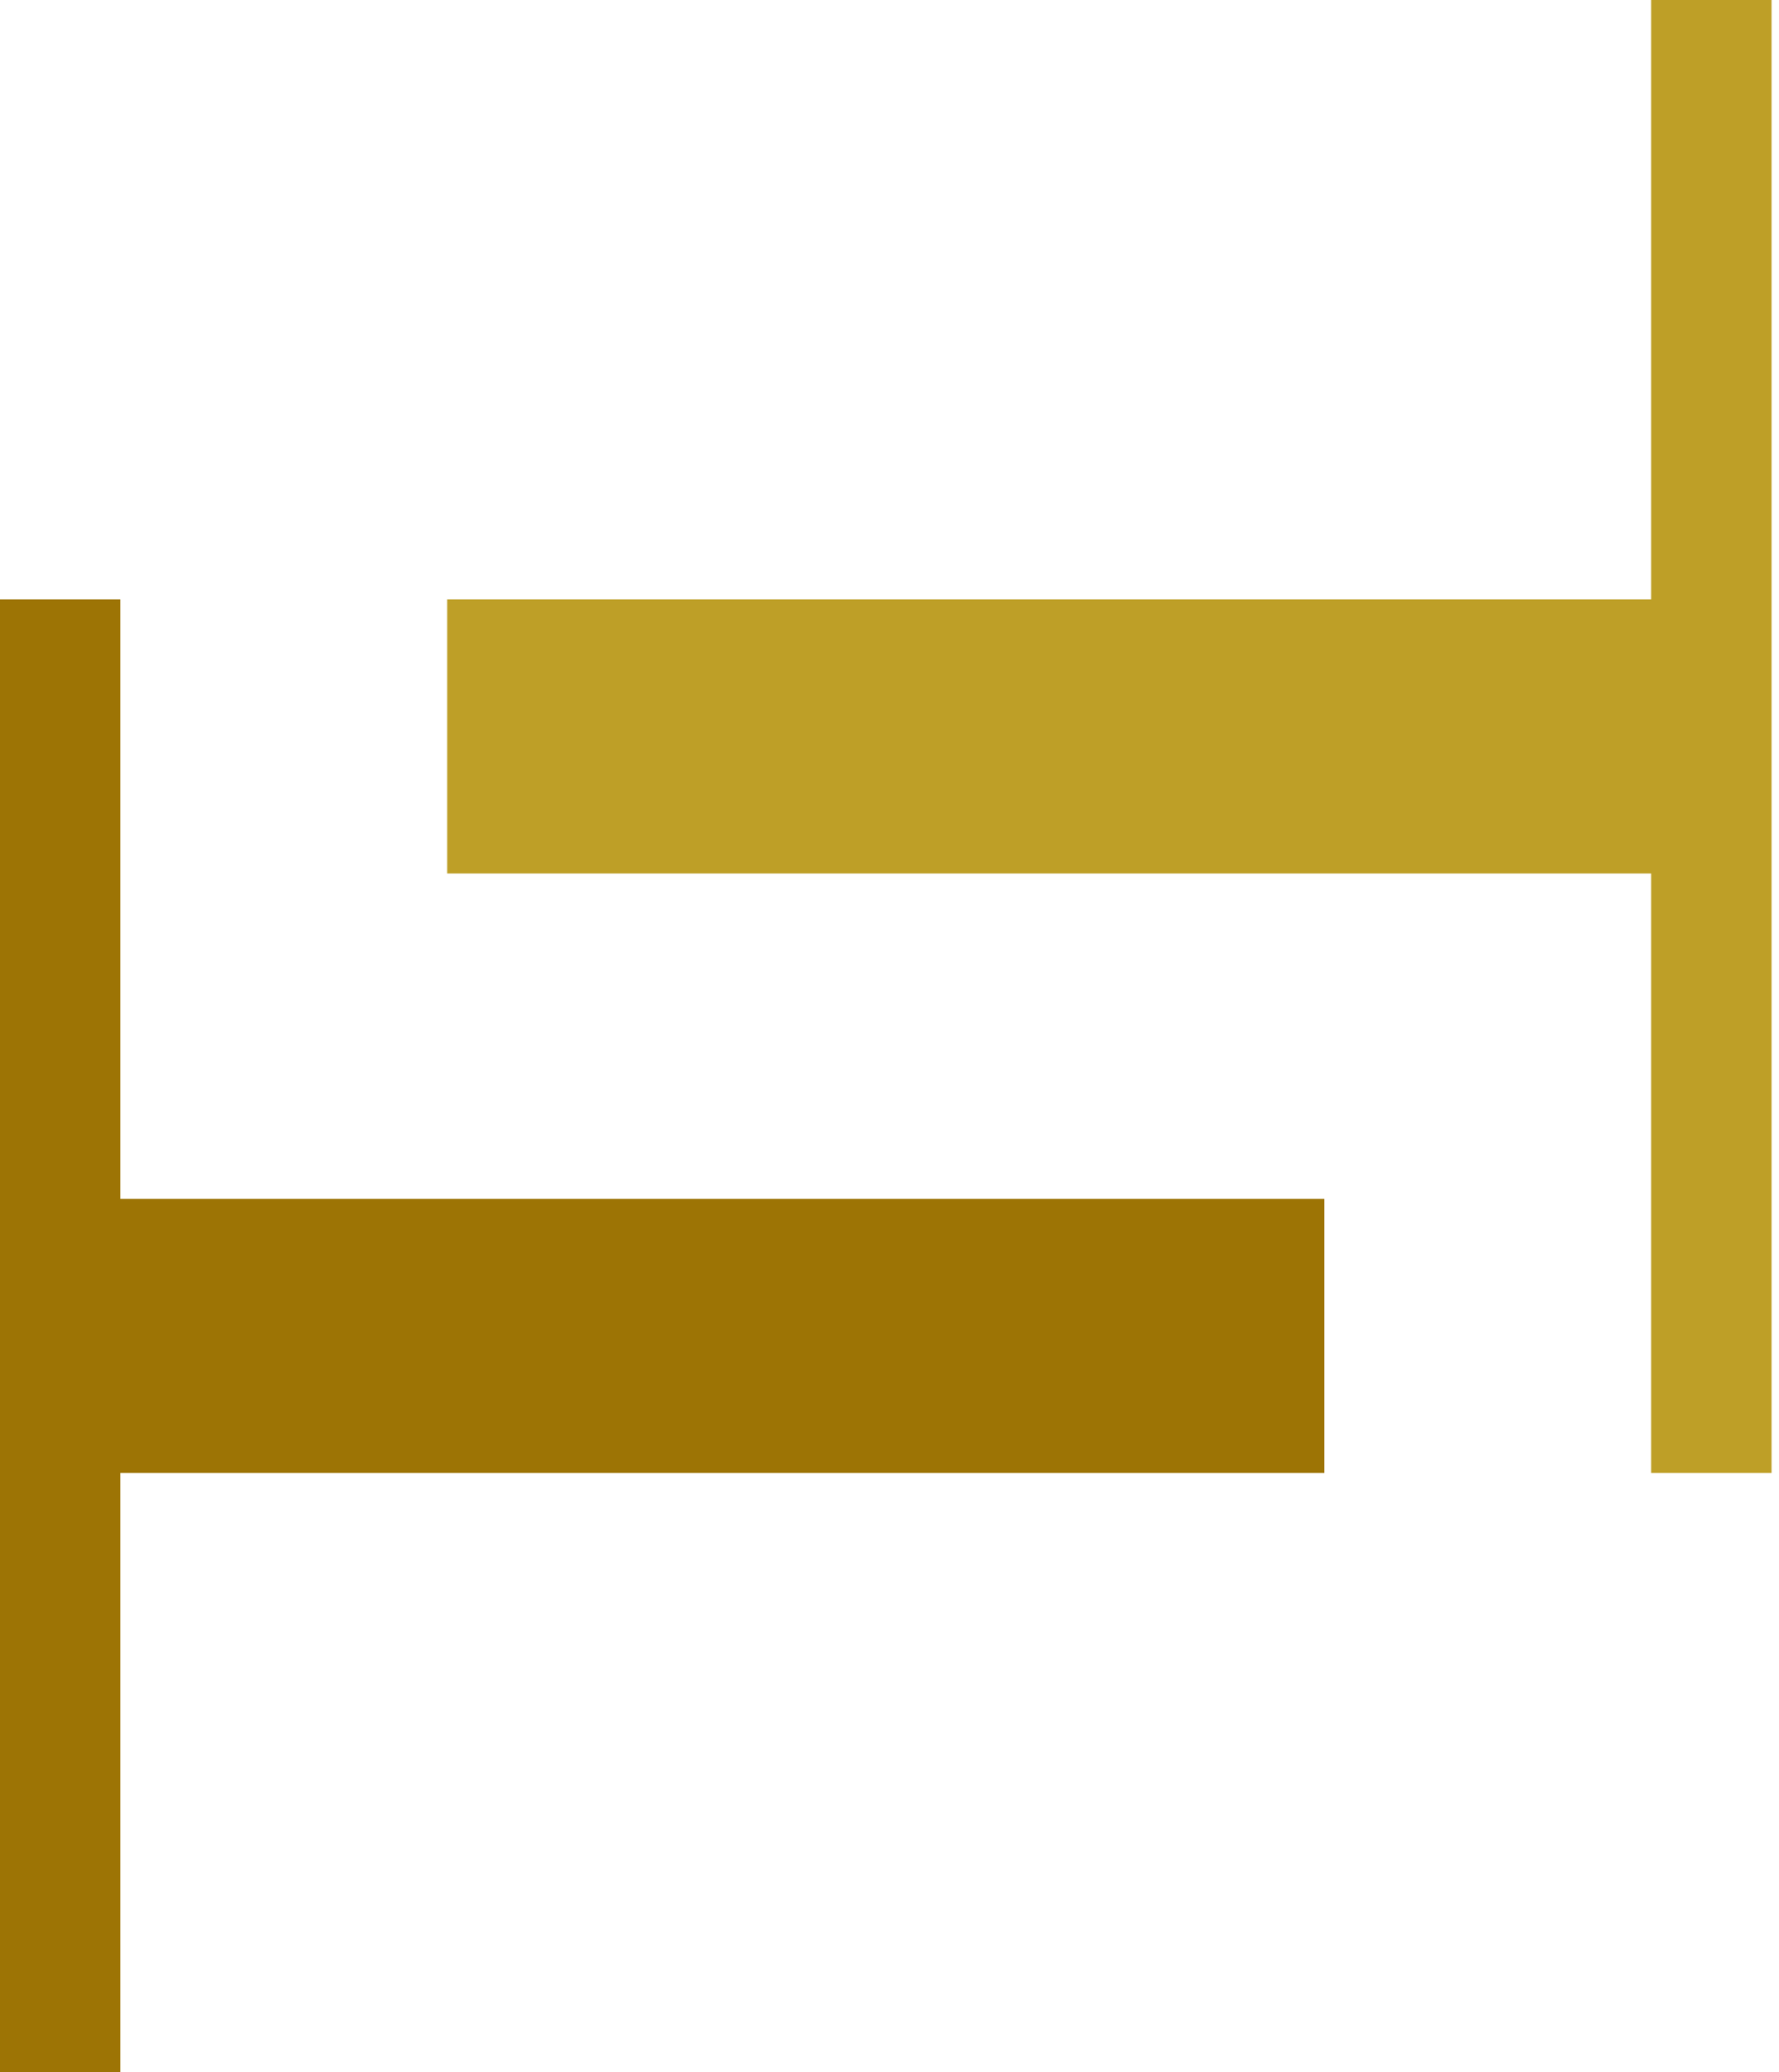 <?xml version="1.0" encoding="utf-8"?>
<svg xmlns="http://www.w3.org/2000/svg" fill="none" height="100%" overflow="visible" preserveAspectRatio="none" style="display: block;" viewBox="0 0 67 78" width="100%">
<g id="Horizontal/Light">
<path d="M0 22.562C1.496 22.562 2.993 22.562 4.534 22.562C4.534 30.007 4.534 37.453 4.534 45.124C19.498 45.124 34.461 45.124 49.878 45.124C49.878 48.528 49.878 51.931 49.878 55.438C34.914 55.438 19.951 55.438 4.534 55.438C4.534 62.883 4.534 70.329 4.534 78C3.038 78 1.542 78 0 78C0 59.706 0 41.411 0 22.562Z" fill="#9D7405"/>
<path d="M62.185 0C63.681 0 65.178 0 66.719 0C66.719 18.294 66.719 36.589 66.719 55.438C65.223 55.438 63.727 55.438 62.185 55.438C62.185 47.993 62.185 40.547 62.185 32.876C47.222 32.876 32.258 32.876 16.842 32.876C16.842 29.472 16.842 26.069 16.842 22.562C31.805 22.562 46.768 22.562 62.185 22.562C62.185 15.117 62.185 7.671 62.185 0Z" fill="#BE9F27"/>
</g>
</svg>